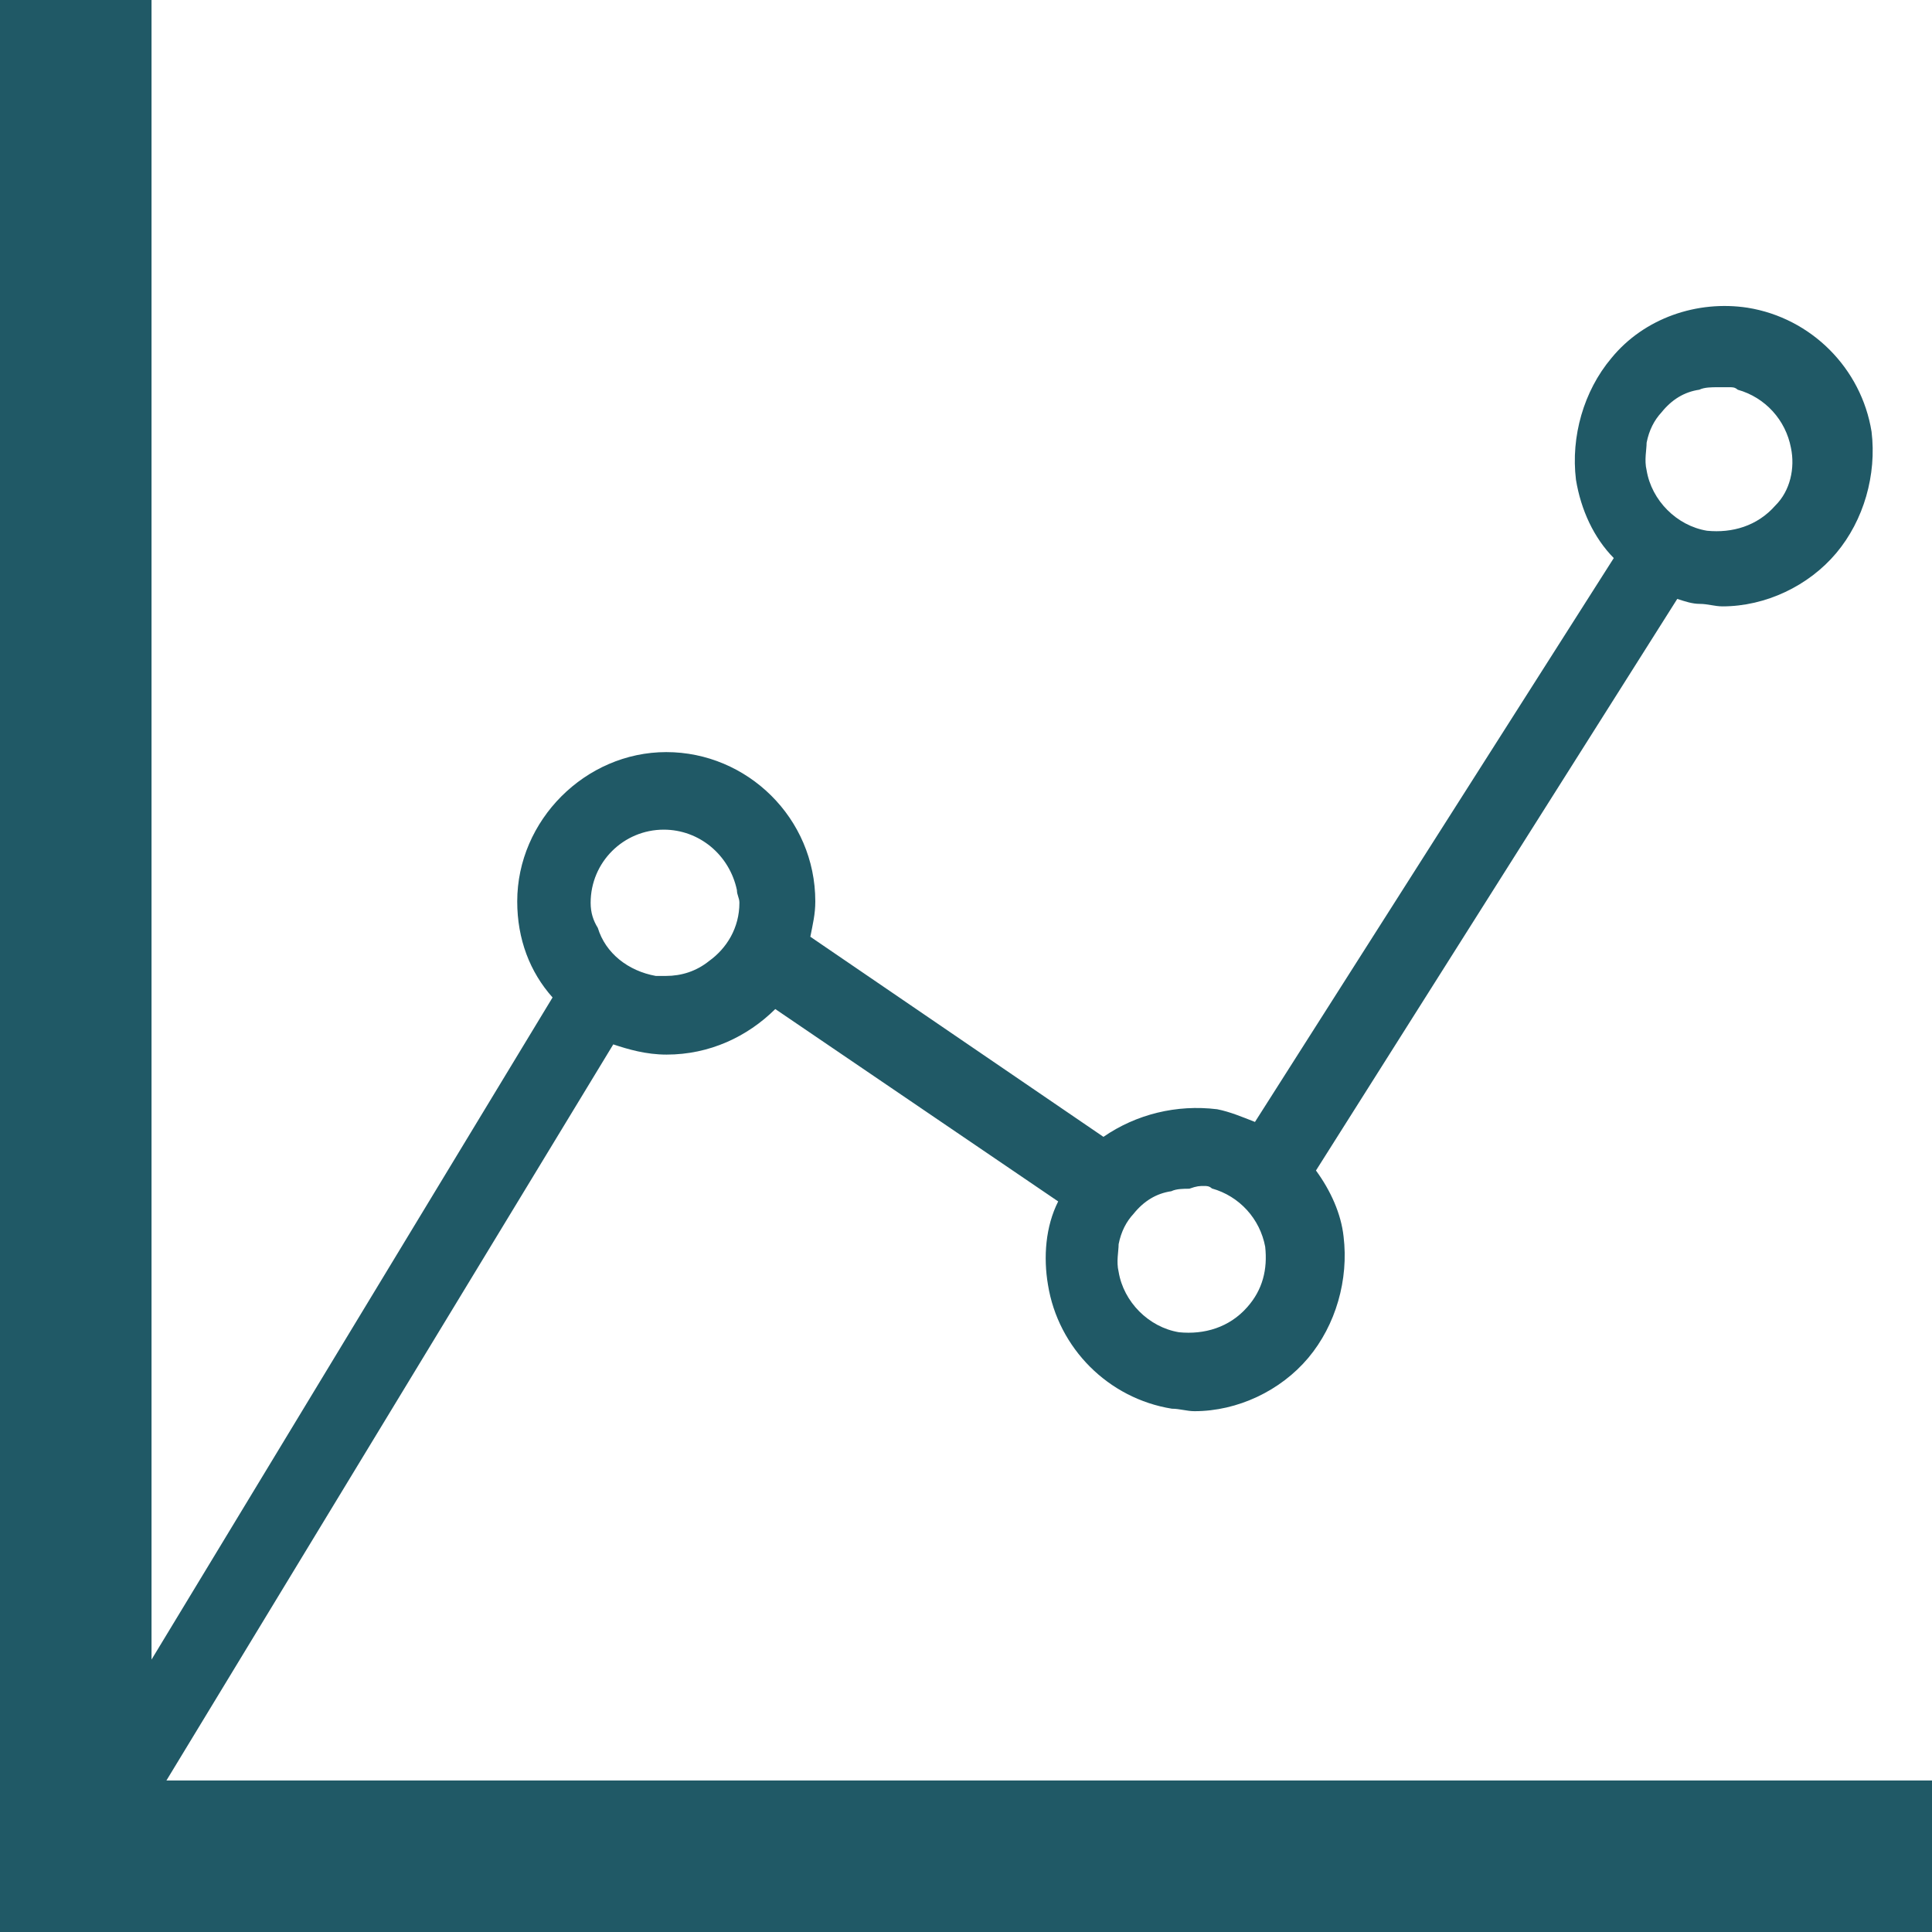 <?xml version="1.0" encoding="utf-8"?>
<!-- Generator: Adobe Illustrator 25.4.0, SVG Export Plug-In . SVG Version: 6.00 Build 0)  -->
<svg version="1.1" id="Layer_1" xmlns="http://www.w3.org/2000/svg" xmlns:xlink="http://www.w3.org/1999/xlink" x="0px" y="0px"
	 viewBox="0 0 700 700" style="enable-background:new 0 0 700 700;" xml:space="preserve">
<style type="text/css">
	.st0{fill:#205966;}
</style>
<path class="st0" d="M60.3,645.1l161.9-266.7c5.4,1.8,11.9,3.7,19.3,3.7c15.6,0,29.3-6.5,39.4-16.5l102.5,69.7
	c-4.6,9.1-5.4,20.2-3.7,30.2c3.7,23,21.9,41.2,44.9,44.9c2.8,0,5.4,0.9,8.2,0.9c15.6,0,31.2-7.4,41.2-19.3
	c10-11.9,14.7-28.4,12.8-44c-0.9-8.2-4.6-16.5-10-23.9l130.9-207.1c2.8,0.9,5.4,1.8,8.2,1.8c2.8,0,5.4,0.9,8.2,0.9
	c15.6,0,31.2-7.4,41.2-19.3c10-11.9,14.7-28.4,12.8-44c-3.7-23-21.9-41.2-44.9-44.9c-18.2-2.8-37.5,3.7-49.4,18.3
	c-10,11.9-14.7,28.4-12.8,44c1.8,11,6.5,21.1,13.7,28.4l-130,204.3c-4.6-1.8-9.1-3.7-13.7-4.6c-14.7-1.8-29.3,1.8-41.2,10
	l-106.2-72.5c0.9-4.6,1.8-8.2,1.8-12.8c0-30.2-24.7-54.1-54-54.1s-54,24.7-54,54.1c0,13.7,4.6,25.6,12.8,34.8L54.9,601.3V0H0v700
	h700v-54.9H60.3z M643.2,183.2c-6.5,7.4-15.6,10-24.7,9.1c-11-1.8-20.1-11-21.9-21.9c-0.9-3.7,0-7.4,0-10c0.9-4.6,2.8-8.2,5.4-11
	c3.7-4.6,8.2-7.4,13.7-8.2c1.8-0.9,4.6-0.9,6.5-0.9h4.6c0.9,0,1.8,0,2.8,0.9c10,2.8,17.4,11,19.3,21.1
	C650.4,169.5,648.7,177.8,643.2,183.2L643.2,183.2z M436.3,429.7c0.9,0,1.8,0,2.8,0.9c10,2.8,17.4,11,19.3,21.1
	c0.9,8.2-0.9,15.6-6.5,21.9c-6.5,7.4-15.6,10-24.7,9.1c-11-1.8-20.1-11-21.9-21.9c-0.9-3.7,0-7.4,0-10c0.9-4.6,2.8-8.2,5.4-11
	c3.7-4.6,8.2-7.4,13.7-8.2c1.8-0.9,4.6-0.9,6.5-0.9C433.7,429.7,434.6,429.7,436.3,429.7L436.3,429.7z M214,327.1
	c0-14.7,11.9-26.5,26.5-26.5c12.8,0,23.8,9.1,26.5,21.9c0,1.8,0.9,2.8,0.9,4.6c0,9.1-4.6,16.5-11,21.1c-4.6,3.7-10,5.4-15.6,5.4
	h-3.7c-10-1.8-18.2-8.2-21-17.4C215,333.6,214,330.8,214,327.1L214,327.1z"/>
</svg>
